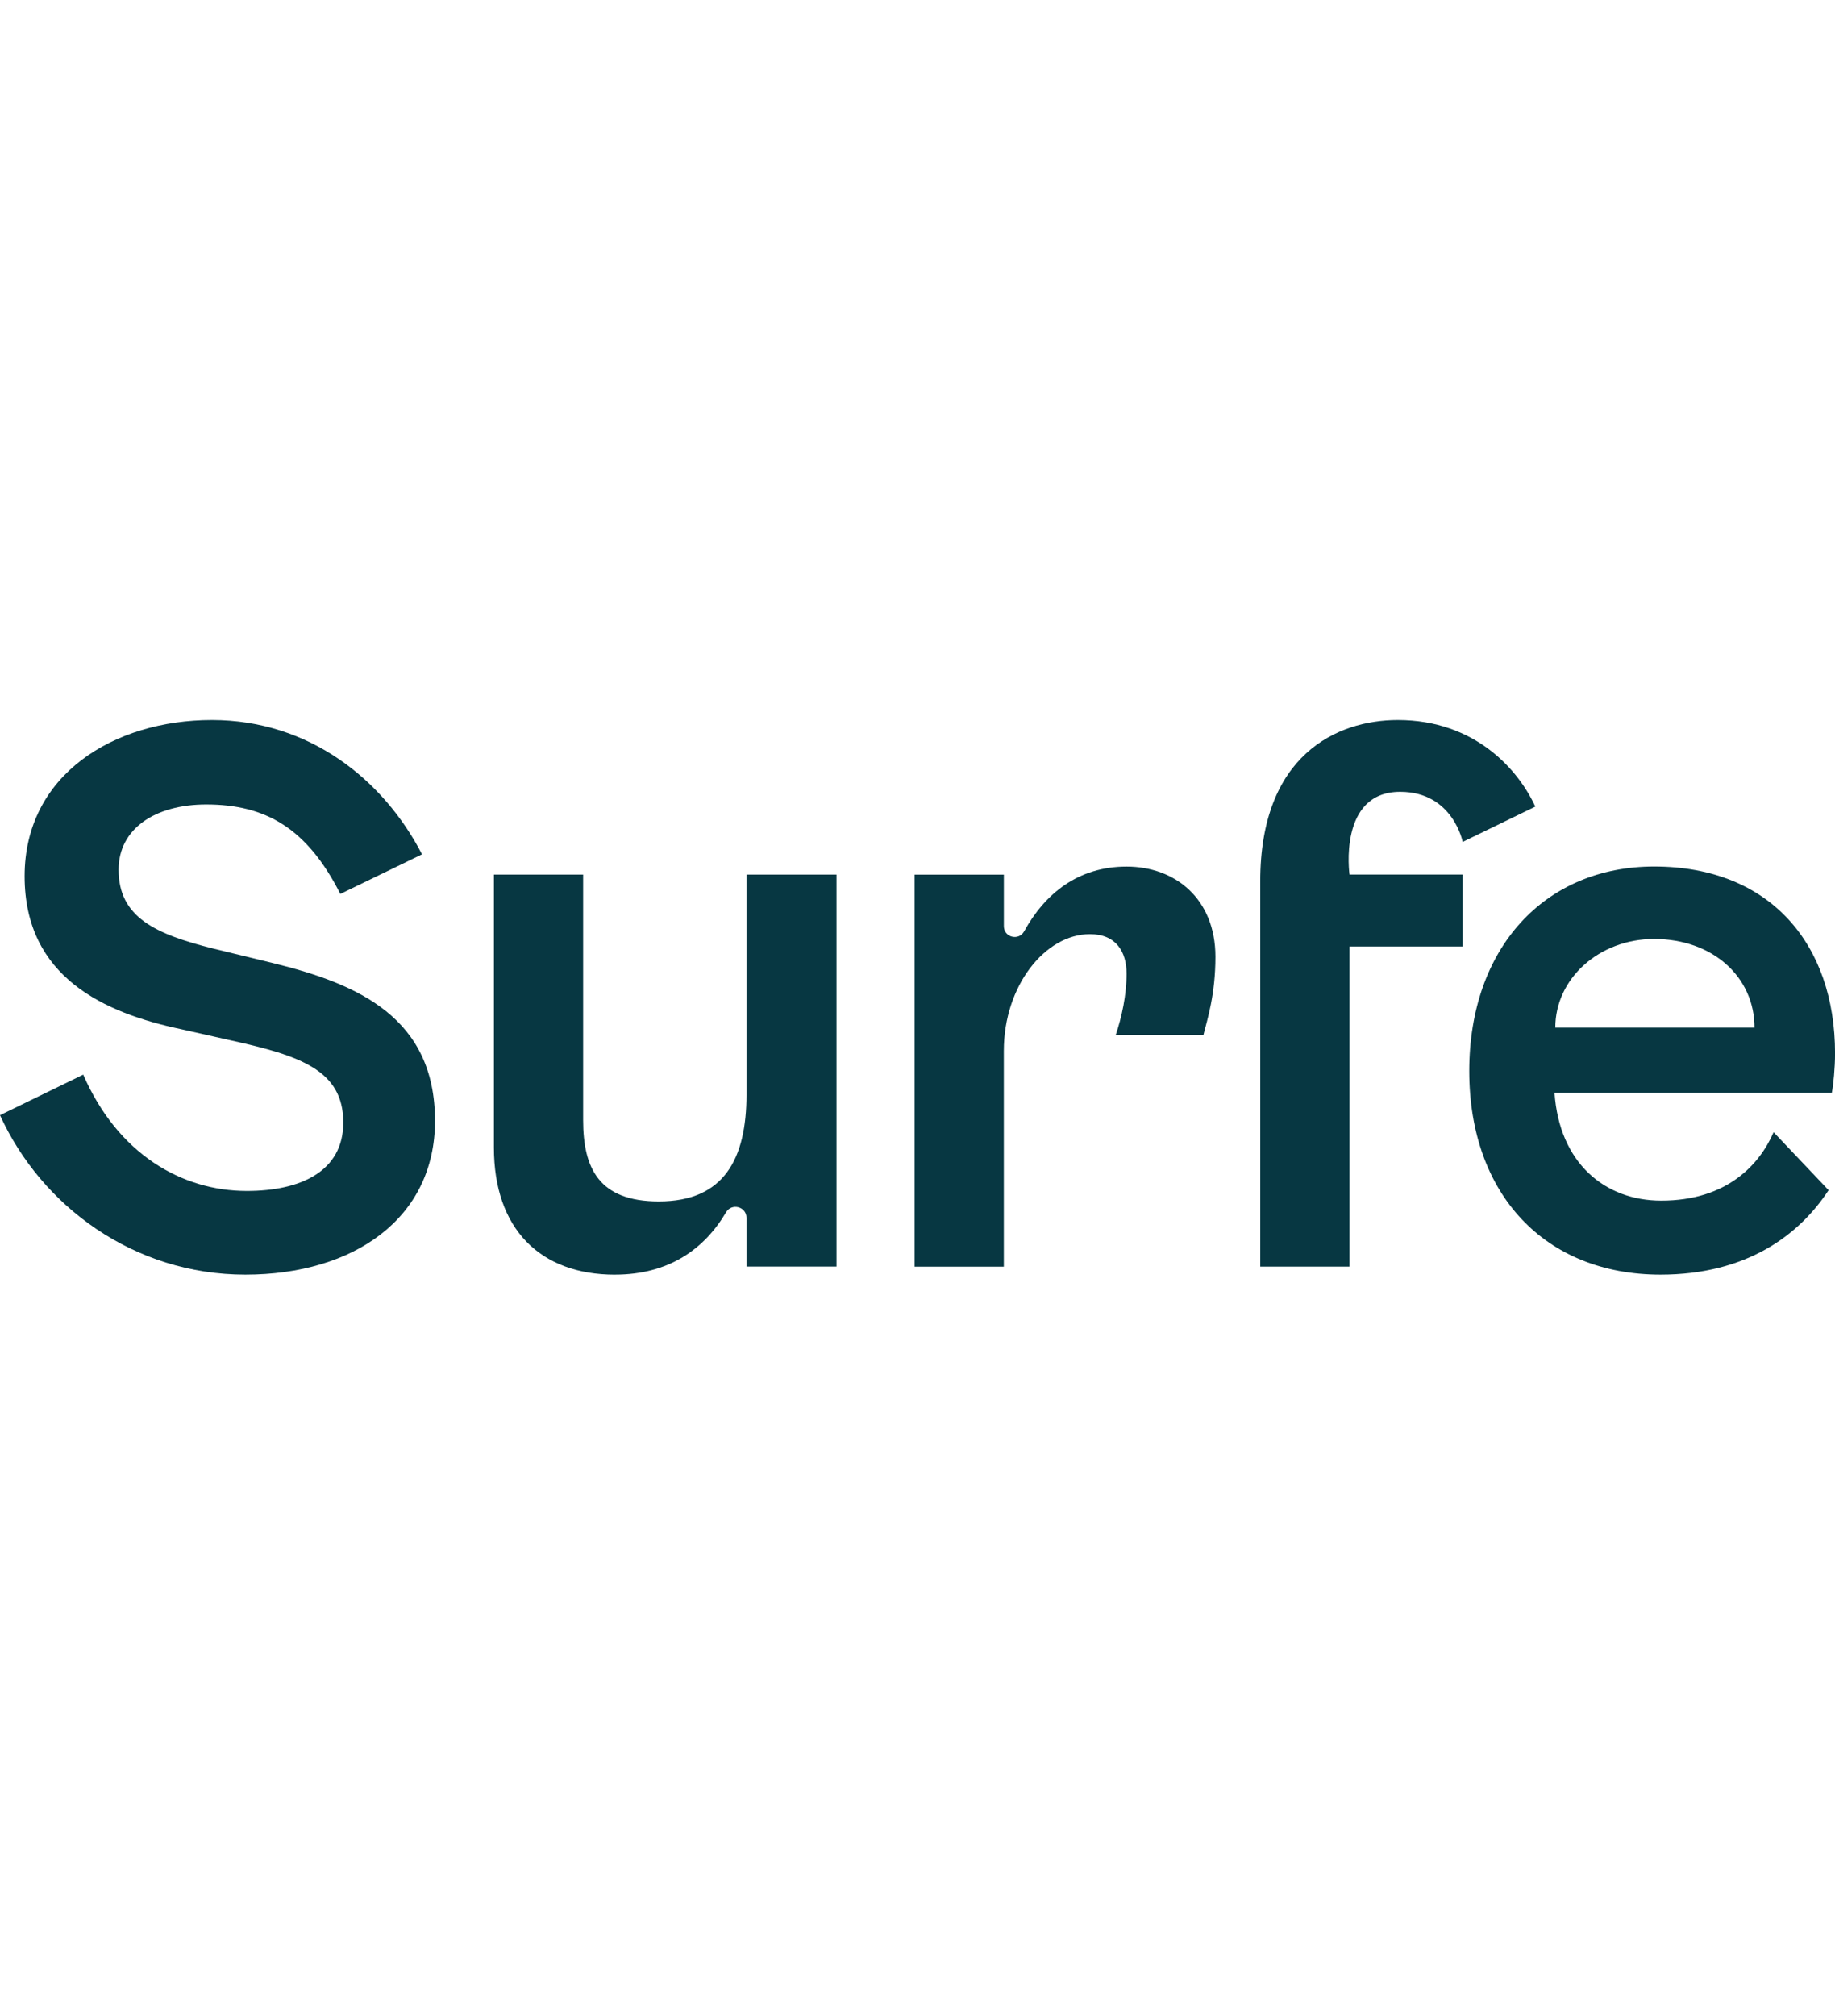 <svg width="51" height="56" viewBox="0 0 51 56" fill="none" xmlns="http://www.w3.org/2000/svg">
<g clip-path="url(#clip0_4877_6042)">
<path d="M6.819 35.406C9.831 35.406 12.09 33.84 12.09 31.135C12.09 28.272 9.964 27.334 7.593 26.753L5.932 26.35C4.315 25.947 3.296 25.478 3.296 24.158C3.296 23.017 4.314 22.346 5.732 22.346C7.384 22.346 8.533 23.005 9.459 24.831L11.729 23.731C10.667 21.675 8.613 20 5.889 20C3.165 20 0.684 21.521 0.684 24.338C0.684 27.156 2.92 28.14 5.024 28.586L6.419 28.899C8.346 29.324 9.541 29.727 9.541 31.18C9.541 32.544 8.345 33.081 6.861 33.081C5.045 33.081 3.274 32.052 2.313 29.85L0 30.976C1.151 33.502 3.722 35.406 6.819 35.406Z" fill="#073742"/>
<path d="M17.093 35.406C18.588 35.406 19.58 34.692 20.178 33.675C20.336 33.406 20.747 33.516 20.747 33.828V35.182H23.249V24.294H20.747V30.398C20.747 32.187 20.127 33.372 18.311 33.372C16.649 33.372 16.207 32.455 16.207 31.113V24.294H13.727V31.874C13.727 34.133 15.011 35.407 17.093 35.407V35.406Z" fill="#073742"/>
<path d="M27.899 35.184V29.191C27.899 27.379 29.05 25.948 30.292 25.948C31.023 25.948 31.31 26.44 31.31 27.044C31.31 27.648 31.176 28.252 31.011 28.744H33.447C33.558 28.307 33.78 27.626 33.78 26.575C33.78 24.966 32.662 24.071 31.311 24.071C29.96 24.071 29.041 24.826 28.463 25.871C28.312 26.142 27.9 26.037 27.9 25.727V24.295H25.42V35.185H27.9L27.899 35.184Z" fill="#073742"/>
<path d="M37.507 35.183V26.292H40.652V24.293H37.507C37.507 24.293 37.182 21.994 38.915 21.994C40.382 21.994 40.652 23.386 40.652 23.386L42.67 22.405C42.205 21.389 41.002 20 38.849 20C37.154 20 35.026 20.975 35.026 24.481V35.183H37.507Z" fill="#073742"/>
<path d="M46.149 35.406C48.541 35.406 50.002 34.31 50.822 33.059L49.294 31.449C48.896 32.366 47.979 33.35 46.172 33.35C44.597 33.35 43.337 32.299 43.204 30.353H50.912C50.956 30.129 51.001 29.66 51.001 29.257C51.001 26.239 49.207 24.069 45.973 24.069C42.939 24.069 40.835 26.328 40.835 29.749C40.835 33.171 42.939 35.406 46.15 35.406H46.149ZM45.972 26.082C47.611 26.082 48.763 27.145 48.763 28.545H43.226C43.226 27.181 44.445 26.082 45.972 26.082Z" fill="#073742"/>
</g>
<defs>
<clipPath id="clip0_4877_6042">
<rect width="51" height="15.406" fill="white" transform="translate(0 20)"/>
</clipPath>
</defs>
</svg>
